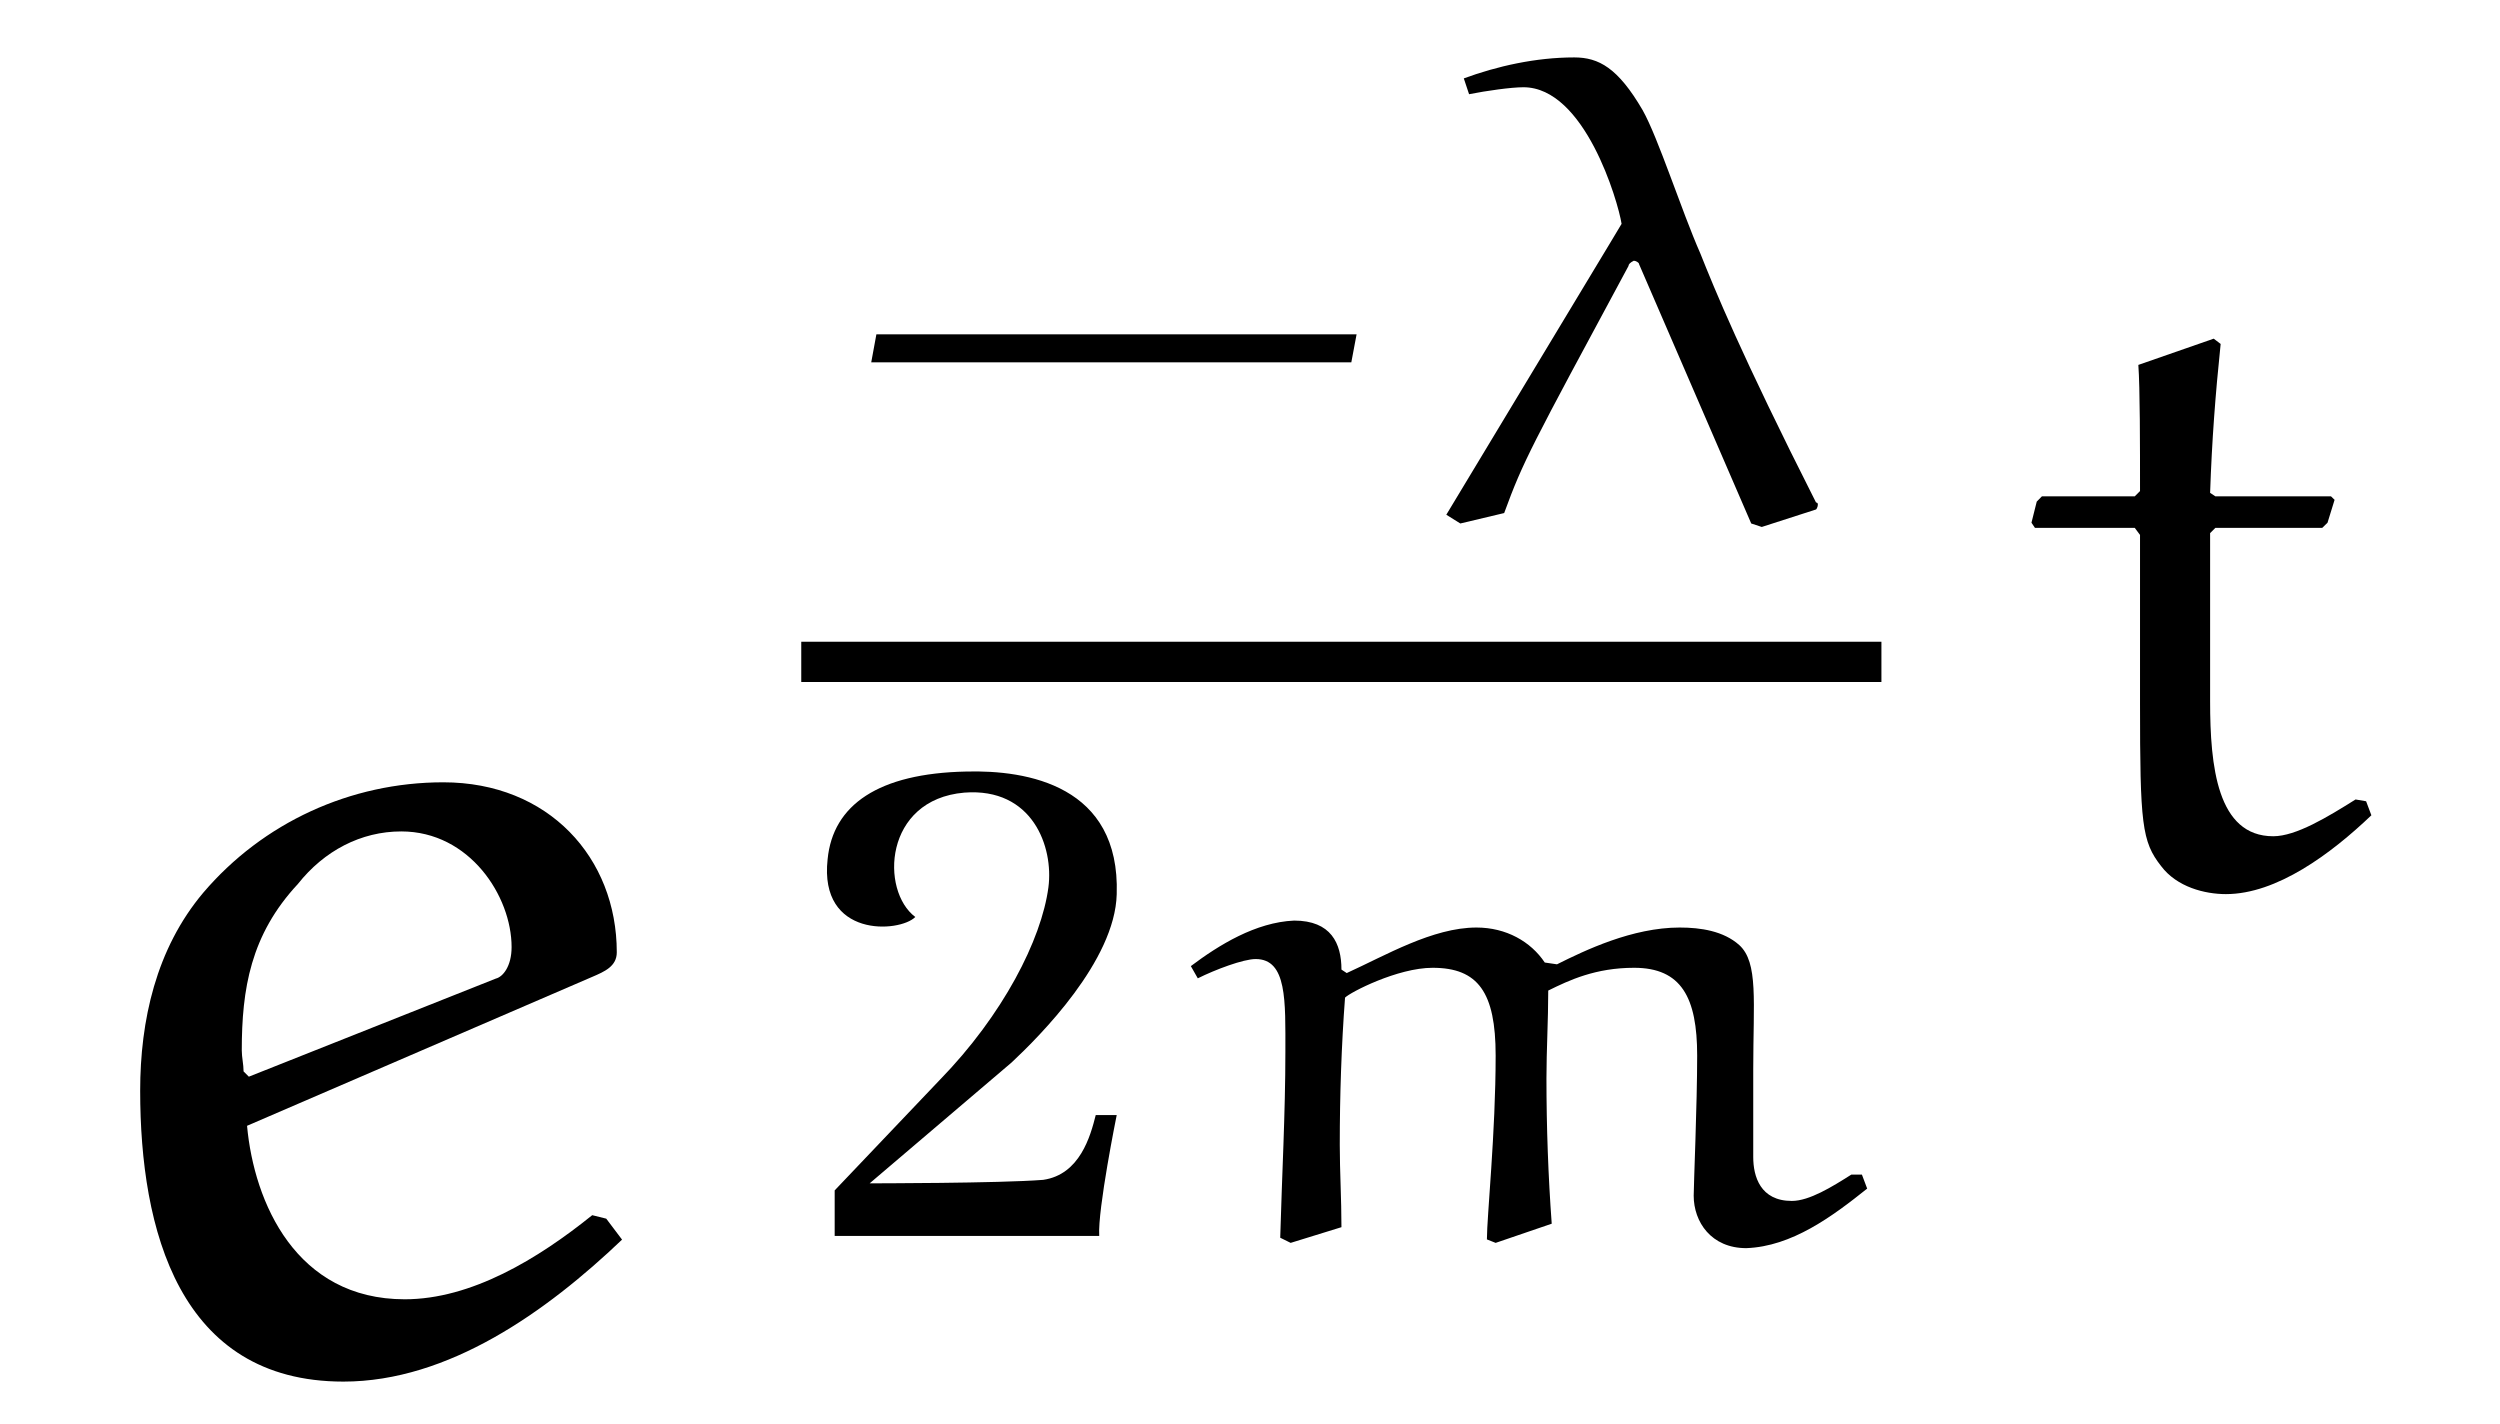 <?xml version="1.0" encoding="UTF-8"?>
<svg xmlns="http://www.w3.org/2000/svg" xmlns:xlink="http://www.w3.org/1999/xlink" viewBox="0 0 22.293 12.695" version="1.2">
<defs>
<g>
<symbol overflow="visible" id="glyph0-0">
<path style="stroke:none;" d=""/>
</symbol>
<symbol overflow="visible" id="glyph0-1">
<path style="stroke:none;" d="M 2.156 -4.312 C 2.391 -4.609 2.719 -4.781 3.078 -4.781 C 3.688 -4.781 4.062 -4.203 4.062 -3.75 C 4.062 -3.578 3.984 -3.484 3.922 -3.469 L 1.719 -2.594 L 1.672 -2.641 C 1.672 -2.703 1.656 -2.766 1.656 -2.828 C 1.656 -3.375 1.734 -3.859 2.156 -4.312 Z M 4.781 -3.484 C 4.891 -3.531 5 -3.578 5 -3.703 C 5 -4.547 4.391 -5.219 3.453 -5.219 C 2.625 -5.219 1.844 -4.859 1.312 -4.234 C 0.891 -3.734 0.75 -3.094 0.75 -2.469 C 0.75 -1.234 1.094 0.125 2.562 0.125 C 3.5 0.125 4.375 -0.5 5.047 -1.141 L 4.906 -1.328 L 4.781 -1.359 C 4.297 -0.969 3.703 -0.609 3.109 -0.609 C 2.141 -0.609 1.766 -1.469 1.703 -2.156 Z M 4.781 -3.484 "/>
</symbol>
<symbol overflow="visible" id="glyph1-0">
<path style="stroke:none;" d=""/>
</symbol>
<symbol overflow="visible" id="glyph1-1">
<path style="stroke:none;" d="M 4.719 -1.406 L 4.766 -1.656 L 0.484 -1.656 L 0.438 -1.406 Z M 4.719 -1.406 "/>
</symbol>
<symbol overflow="visible" id="glyph2-0">
<path style="stroke:none;" d=""/>
</symbol>
<symbol overflow="visible" id="glyph2-1">
<path style="stroke:none;" d="M 3.047 0.031 L 3.141 0.062 L 3.625 -0.094 C 3.625 -0.094 3.641 -0.109 3.641 -0.141 C 3.641 -0.141 3.641 -0.156 3.625 -0.156 C 2.953 -1.484 2.719 -2.062 2.594 -2.375 C 2.422 -2.766 2.219 -3.406 2.078 -3.656 C 1.859 -4.031 1.688 -4.125 1.469 -4.125 C 1.125 -4.125 0.781 -4.047 0.484 -3.938 L 0.531 -3.797 C 0.688 -3.828 0.906 -3.859 1.016 -3.859 C 1.562 -3.859 1.859 -2.844 1.891 -2.641 L 1.797 -2.484 L 0.328 -0.047 L 0.453 0.031 L 0.844 -0.062 C 1.016 -0.531 1.078 -0.641 1.953 -2.266 C 1.953 -2.281 1.969 -2.297 2 -2.312 C 2.016 -2.312 2.047 -2.297 2.047 -2.281 Z M 3.047 0.031 "/>
</symbol>
<symbol overflow="visible" id="glyph2-2">
<path style="stroke:none;" d="M 3.031 0.031 L 3.109 0.062 L 3.609 -0.109 C 3.578 -0.531 3.562 -0.969 3.562 -1.406 C 3.562 -1.656 3.578 -1.922 3.578 -2.188 C 3.766 -2.281 4 -2.391 4.344 -2.391 C 4.766 -2.391 4.906 -2.125 4.906 -1.609 C 4.906 -1.172 4.875 -0.453 4.875 -0.359 C 4.875 -0.125 5.031 0.109 5.344 0.109 C 5.75 0.094 6.109 -0.172 6.422 -0.422 L 6.375 -0.547 L 6.281 -0.547 C 6.109 -0.438 5.906 -0.312 5.75 -0.312 C 5.469 -0.312 5.406 -0.531 5.406 -0.703 L 5.406 -1.484 C 5.406 -2.094 5.453 -2.438 5.281 -2.594 C 5.141 -2.719 4.938 -2.75 4.75 -2.75 C 4.328 -2.75 3.906 -2.547 3.656 -2.422 L 3.547 -2.438 C 3.422 -2.625 3.203 -2.75 2.938 -2.75 C 2.547 -2.75 2.125 -2.5 1.781 -2.344 L 1.734 -2.375 C 1.734 -2.609 1.641 -2.812 1.312 -2.812 C 0.969 -2.797 0.641 -2.594 0.391 -2.406 L 0.453 -2.297 C 0.609 -2.375 0.859 -2.469 0.969 -2.469 C 1.25 -2.469 1.234 -2.094 1.234 -1.641 C 1.234 -1.094 1.203 -0.531 1.188 0.016 L 1.281 0.062 L 1.734 -0.078 C 1.734 -0.328 1.719 -0.578 1.719 -0.812 C 1.719 -1.25 1.734 -1.703 1.766 -2.125 C 1.812 -2.172 2.234 -2.391 2.547 -2.391 C 2.953 -2.391 3.109 -2.172 3.109 -1.609 C 3.109 -0.922 3.031 -0.172 3.031 0.031 Z M 3.031 0.031 "/>
</symbol>
<symbol overflow="visible" id="glyph3-0">
<path style="stroke:none;" d=""/>
</symbol>
<symbol overflow="visible" id="glyph3-1">
<path style="stroke:none;" d="M 2.812 -3.047 C 2.844 -4.016 2.016 -4.156 1.469 -4.141 C 0.688 -4.125 0.281 -3.844 0.234 -3.359 C 0.156 -2.656 0.875 -2.703 1.016 -2.844 C 0.703 -3.078 0.734 -3.891 1.453 -3.953 C 2.062 -4 2.25 -3.469 2.203 -3.109 C 2.141 -2.641 1.797 -1.969 1.234 -1.391 L 0.297 -0.406 L 0.297 0 L 2.656 0 C 2.641 -0.234 2.812 -1.078 2.812 -1.078 L 2.625 -1.078 C 2.578 -0.891 2.484 -0.547 2.156 -0.5 C 1.766 -0.469 0.609 -0.469 0.609 -0.469 L 1.875 -1.547 C 2.125 -1.781 2.797 -2.453 2.812 -3.047 Z M 2.812 -3.047 "/>
</symbol>
<symbol overflow="visible" id="glyph4-0">
<path style="stroke:none;" d=""/>
</symbol>
<symbol overflow="visible" id="glyph4-1">
<path style="stroke:none;" d="M 1.094 -4.641 C 1.109 -4.438 1.109 -3.922 1.109 -3.516 L 1.062 -3.469 L 0.234 -3.469 L 0.188 -3.422 L 0.141 -3.234 L 0.172 -3.188 L 1.062 -3.188 L 1.109 -3.125 L 1.109 -1.625 C 1.109 -0.547 1.125 -0.391 1.297 -0.172 C 1.438 0.016 1.688 0.078 1.875 0.078 C 2.328 0.078 2.812 -0.281 3.172 -0.625 L 3.125 -0.75 L 3.031 -0.766 C 2.781 -0.609 2.5 -0.438 2.297 -0.438 C 1.797 -0.438 1.734 -1.062 1.734 -1.641 L 1.734 -3.141 L 1.781 -3.188 L 2.734 -3.188 L 2.781 -3.234 L 2.844 -3.438 L 2.812 -3.469 L 1.781 -3.469 L 1.734 -3.5 C 1.75 -3.969 1.781 -4.375 1.828 -4.828 L 1.766 -4.875 Z M 1.094 -4.641 "/>
</symbol>
</g>
<clipPath id="clip1">
  <path d="M 1 6 L 6 6 L 6 12.695 L 1 12.695 Z M 1 6 "/>
</clipPath>
</defs>
<g id="surface1">
<g clip-path="url(#clip1)" clip-rule="nonzero">
<g style="fill:rgb(0%,0%,0%);fill-opacity:1;">
  <use xlink:href="#glyph0-1" x="0.5" y="12.195"/>
</g>
</g>
<g style="fill:rgb(0%,0%,0%);fill-opacity:1;">
  <use xlink:href="#glyph1-1" x="7.331" y="4.637"/>
</g>
<g style="fill:rgb(0%,0%,0%);fill-opacity:1;">
  <use xlink:href="#glyph2-1" x="12.569" y="4.637"/>
</g>
<path style="fill:none;stroke-width:0.359;stroke-linecap:butt;stroke-linejoin:miter;stroke:rgb(0%,0%,0%);stroke-opacity:1;stroke-miterlimit:10;" d="M -0.001 0.001 L 9.631 0.001 " transform="matrix(1,0,0,-1,7.146,5.903)"/>
<g style="fill:rgb(0%,0%,0%);fill-opacity:1;">
  <use xlink:href="#glyph3-1" x="7.146" y="11.021"/>
</g>
<g style="fill:rgb(0%,0%,0%);fill-opacity:1;">
  <use xlink:href="#glyph2-2" x="10.228" y="11.021"/>
</g>
<g style="fill:rgb(0%,0%,0%);fill-opacity:1;">
  <use xlink:href="#glyph4-1" x="17.974" y="7.895"/>
</g>
</g>
</svg>

